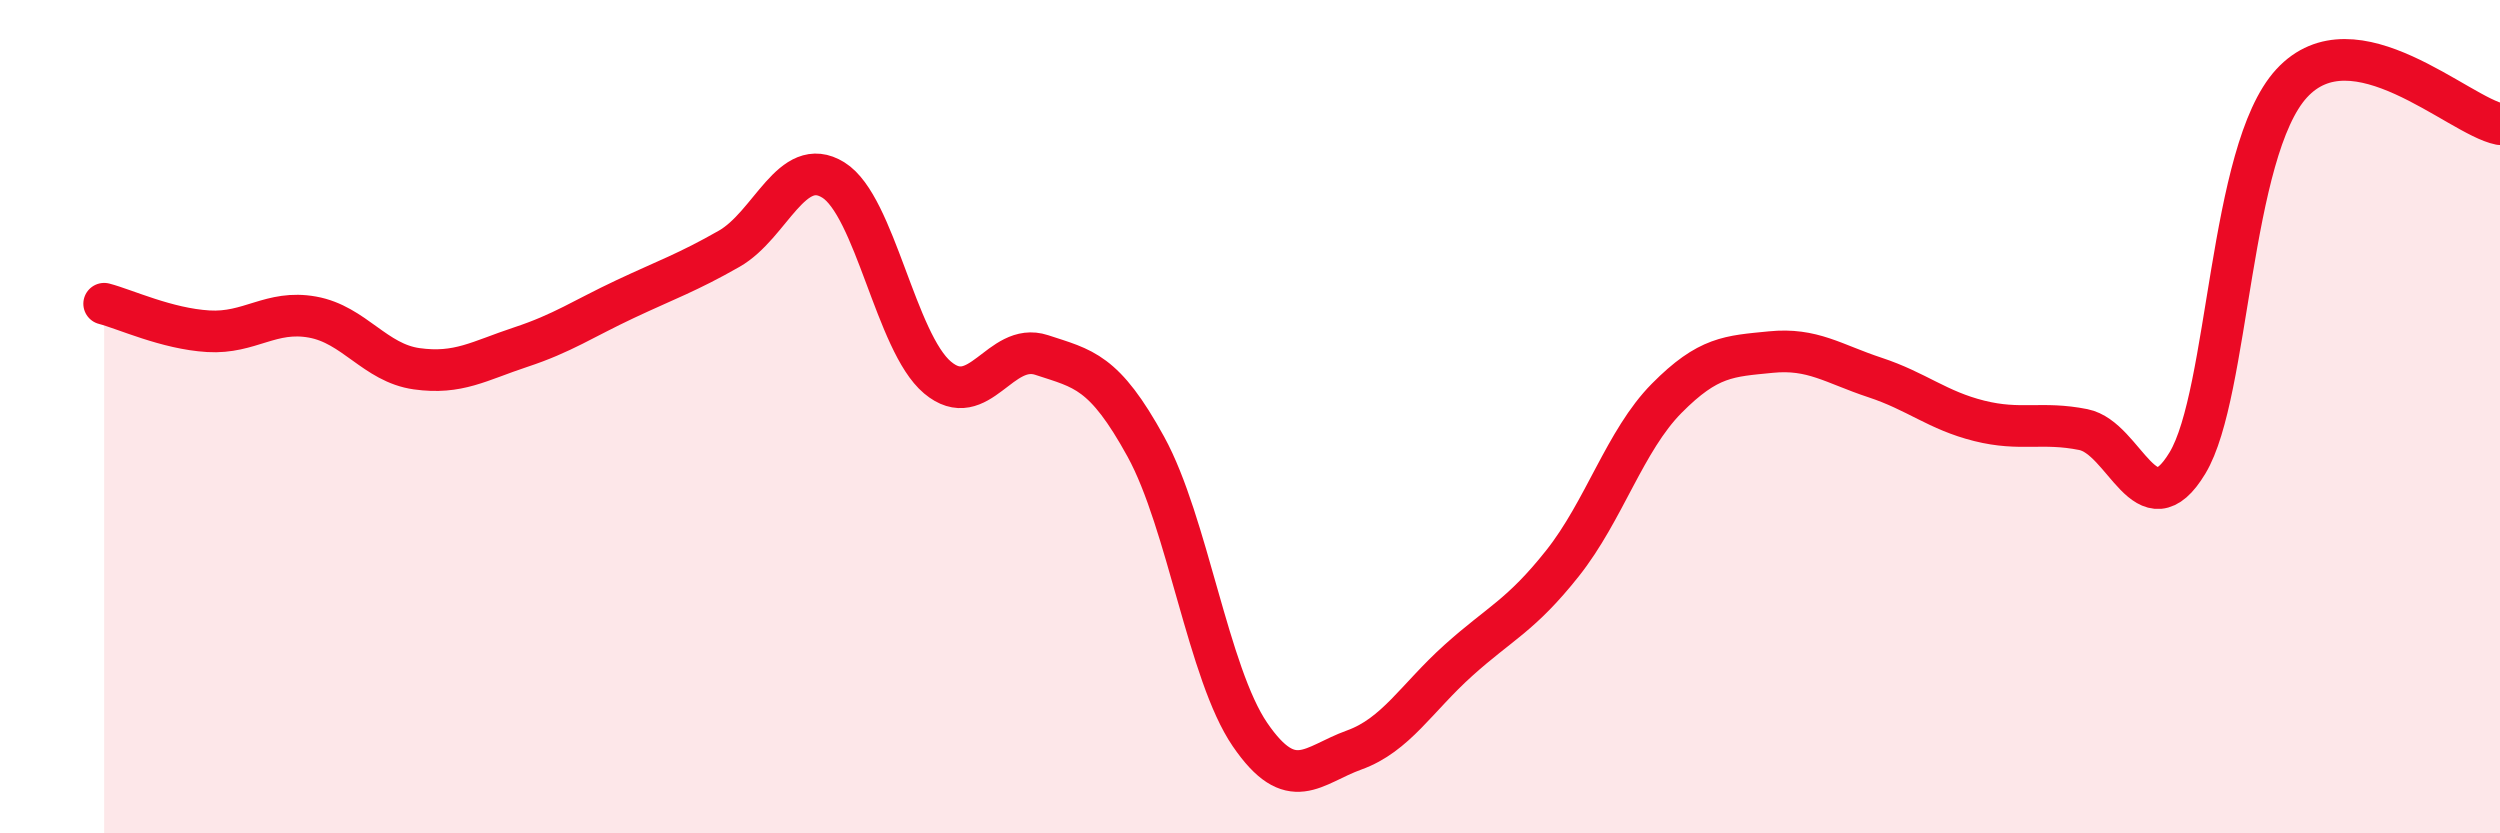
    <svg width="60" height="20" viewBox="0 0 60 20" xmlns="http://www.w3.org/2000/svg">
      <path
        d="M 2.5,7.29 C 3,7.42 4,7.89 5,7.95 C 6,8.01 6.5,7.43 7.5,7.61 C 8.5,7.79 9,8.71 10,8.85 C 11,8.99 11.5,8.66 12.5,8.33 C 13.5,8 14,7.65 15,7.18 C 16,6.71 16.5,6.54 17.5,5.97 C 18.5,5.4 19,3.7 20,4.32 C 21,4.94 21.5,8.22 22.5,9.06 C 23.5,9.9 24,8.19 25,8.52 C 26,8.85 26.5,8.9 27.5,10.72 C 28.5,12.54 29,16.17 30,17.63 C 31,19.09 31.5,18.36 32.5,18 C 33.5,17.64 34,16.75 35,15.85 C 36,14.95 36.5,14.78 37.5,13.52 C 38.5,12.26 39,10.57 40,9.56 C 41,8.55 41.5,8.55 42.5,8.45 C 43.5,8.35 44,8.73 45,9.06 C 46,9.39 46.5,9.85 47.5,10.1 C 48.5,10.35 49,10.11 50,10.31 C 51,10.51 51.5,12.77 52.5,11.11 C 53.5,9.45 53.5,3.63 55,2 C 56.5,0.37 59,2.78 60,2.98L60 20L2.5 20Z"
        fill="#EB0A25"
        opacity="0.1"
        stroke-linecap="round"
        stroke-linejoin="round"
      />
      <path
        d="M 2.5,7.29 C 3,7.42 4,7.89 5,7.95 C 6,8.01 6.5,7.43 7.5,7.61 C 8.5,7.79 9,8.71 10,8.85 C 11,8.99 11.5,8.66 12.5,8.33 C 13.5,8 14,7.65 15,7.18 C 16,6.71 16.5,6.54 17.5,5.97 C 18.5,5.4 19,3.7 20,4.32 C 21,4.94 21.5,8.22 22.5,9.06 C 23.5,9.9 24,8.19 25,8.52 C 26,8.85 26.5,8.9 27.5,10.72 C 28.5,12.54 29,16.17 30,17.63 C 31,19.09 31.5,18.36 32.5,18 C 33.5,17.64 34,16.75 35,15.85 C 36,14.95 36.5,14.78 37.5,13.52 C 38.5,12.26 39,10.57 40,9.56 C 41,8.55 41.5,8.55 42.5,8.45 C 43.5,8.35 44,8.73 45,9.06 C 46,9.39 46.5,9.85 47.5,10.1 C 48.5,10.35 49,10.11 50,10.31 C 51,10.51 51.5,12.77 52.5,11.11 C 53.5,9.45 53.5,3.63 55,2 C 56.5,0.37 59,2.78 60,2.98"
        stroke="#EB0A25"
        stroke-width="1"
        fill="none"
        stroke-linecap="round"
        stroke-linejoin="round"
      />
    </svg>
  